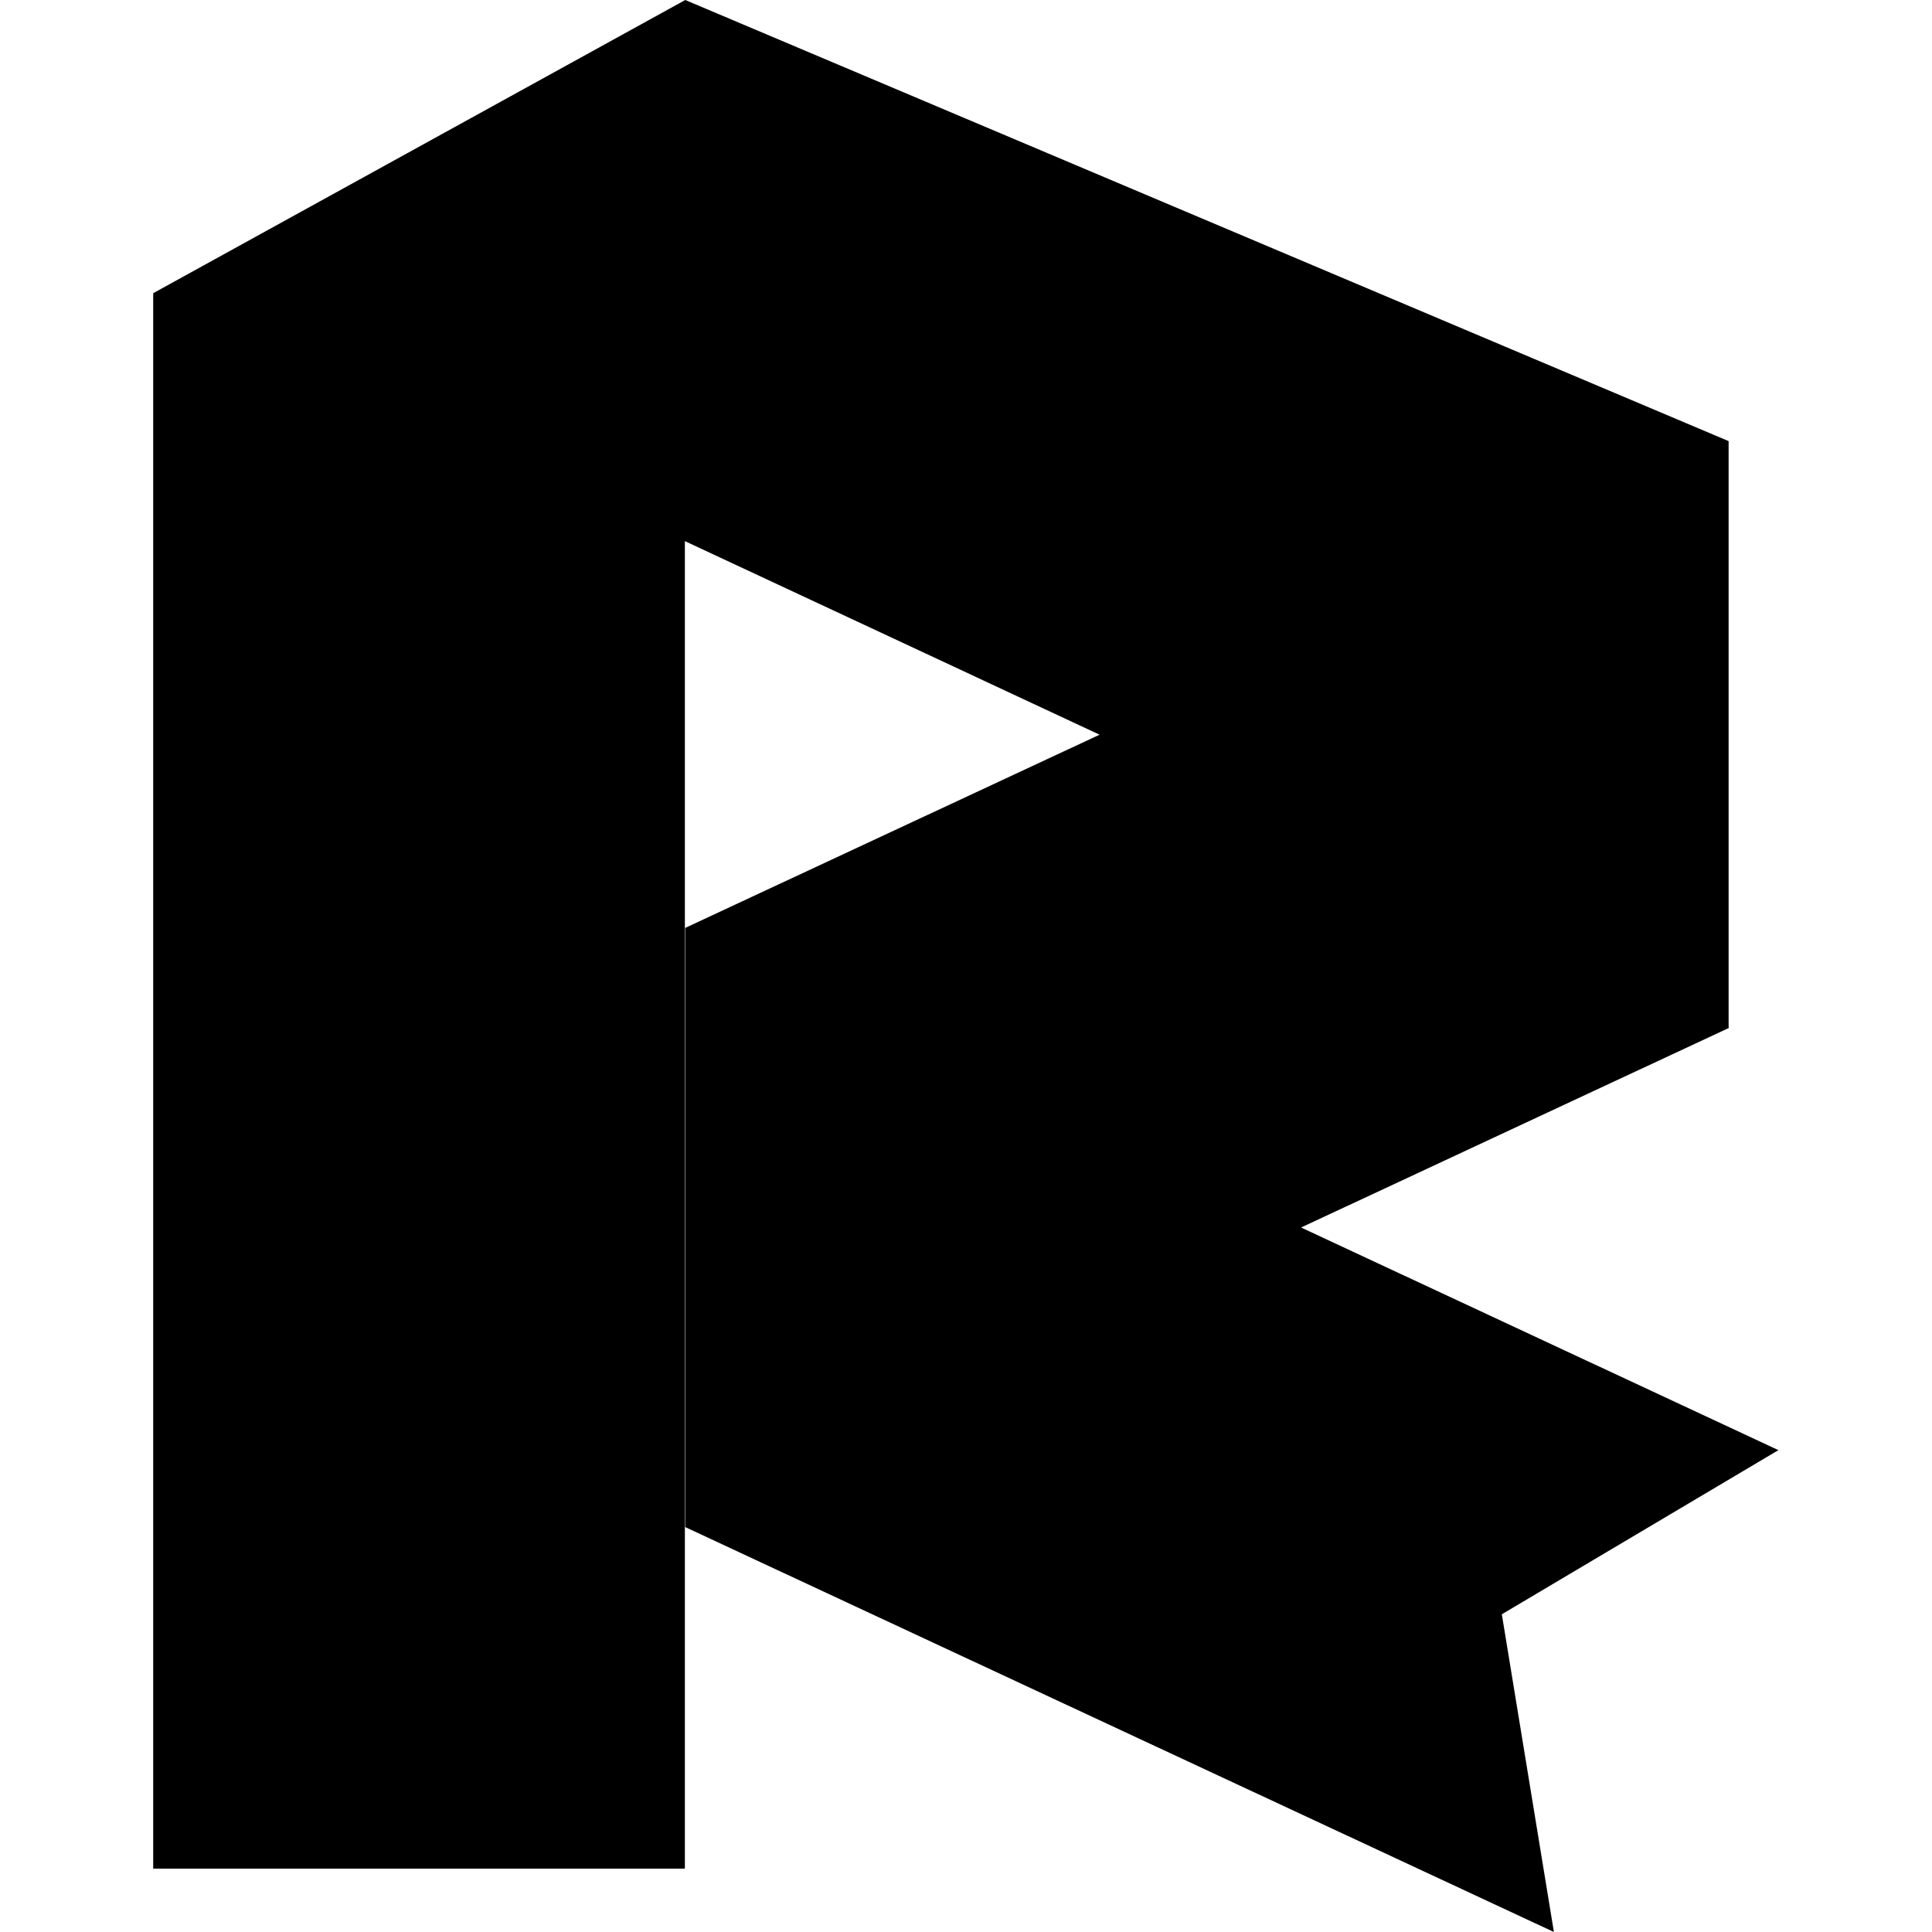 <?xml version="1.0" encoding="utf-8"?>
<!-- Generator: Adobe Illustrator 28.2.0, SVG Export Plug-In . SVG Version: 6.00 Build 0)  -->
<svg version="1.1" id="Layer_1" xmlns="http://www.w3.org/2000/svg" xmlns:xlink="http://www.w3.org/1999/xlink" x="0px" y="0px"
	 viewBox="0 0 512 512" style="enable-background:new 0 0 512 512;" xml:space="preserve">
<polygon points="471.3,384.3 344.8,325.3 458.2,272.4 458.1,272.2 458.1,116.9 181.6,0 40.6,77.7 40.6,495.2 181.5,495.2 
	181.5,143.4 291.4,194.7 181.6,245.9 181.6,249.2 181.6,401.4 181.6,404.7 411.8,512 398,427.8 "/>
</svg>
